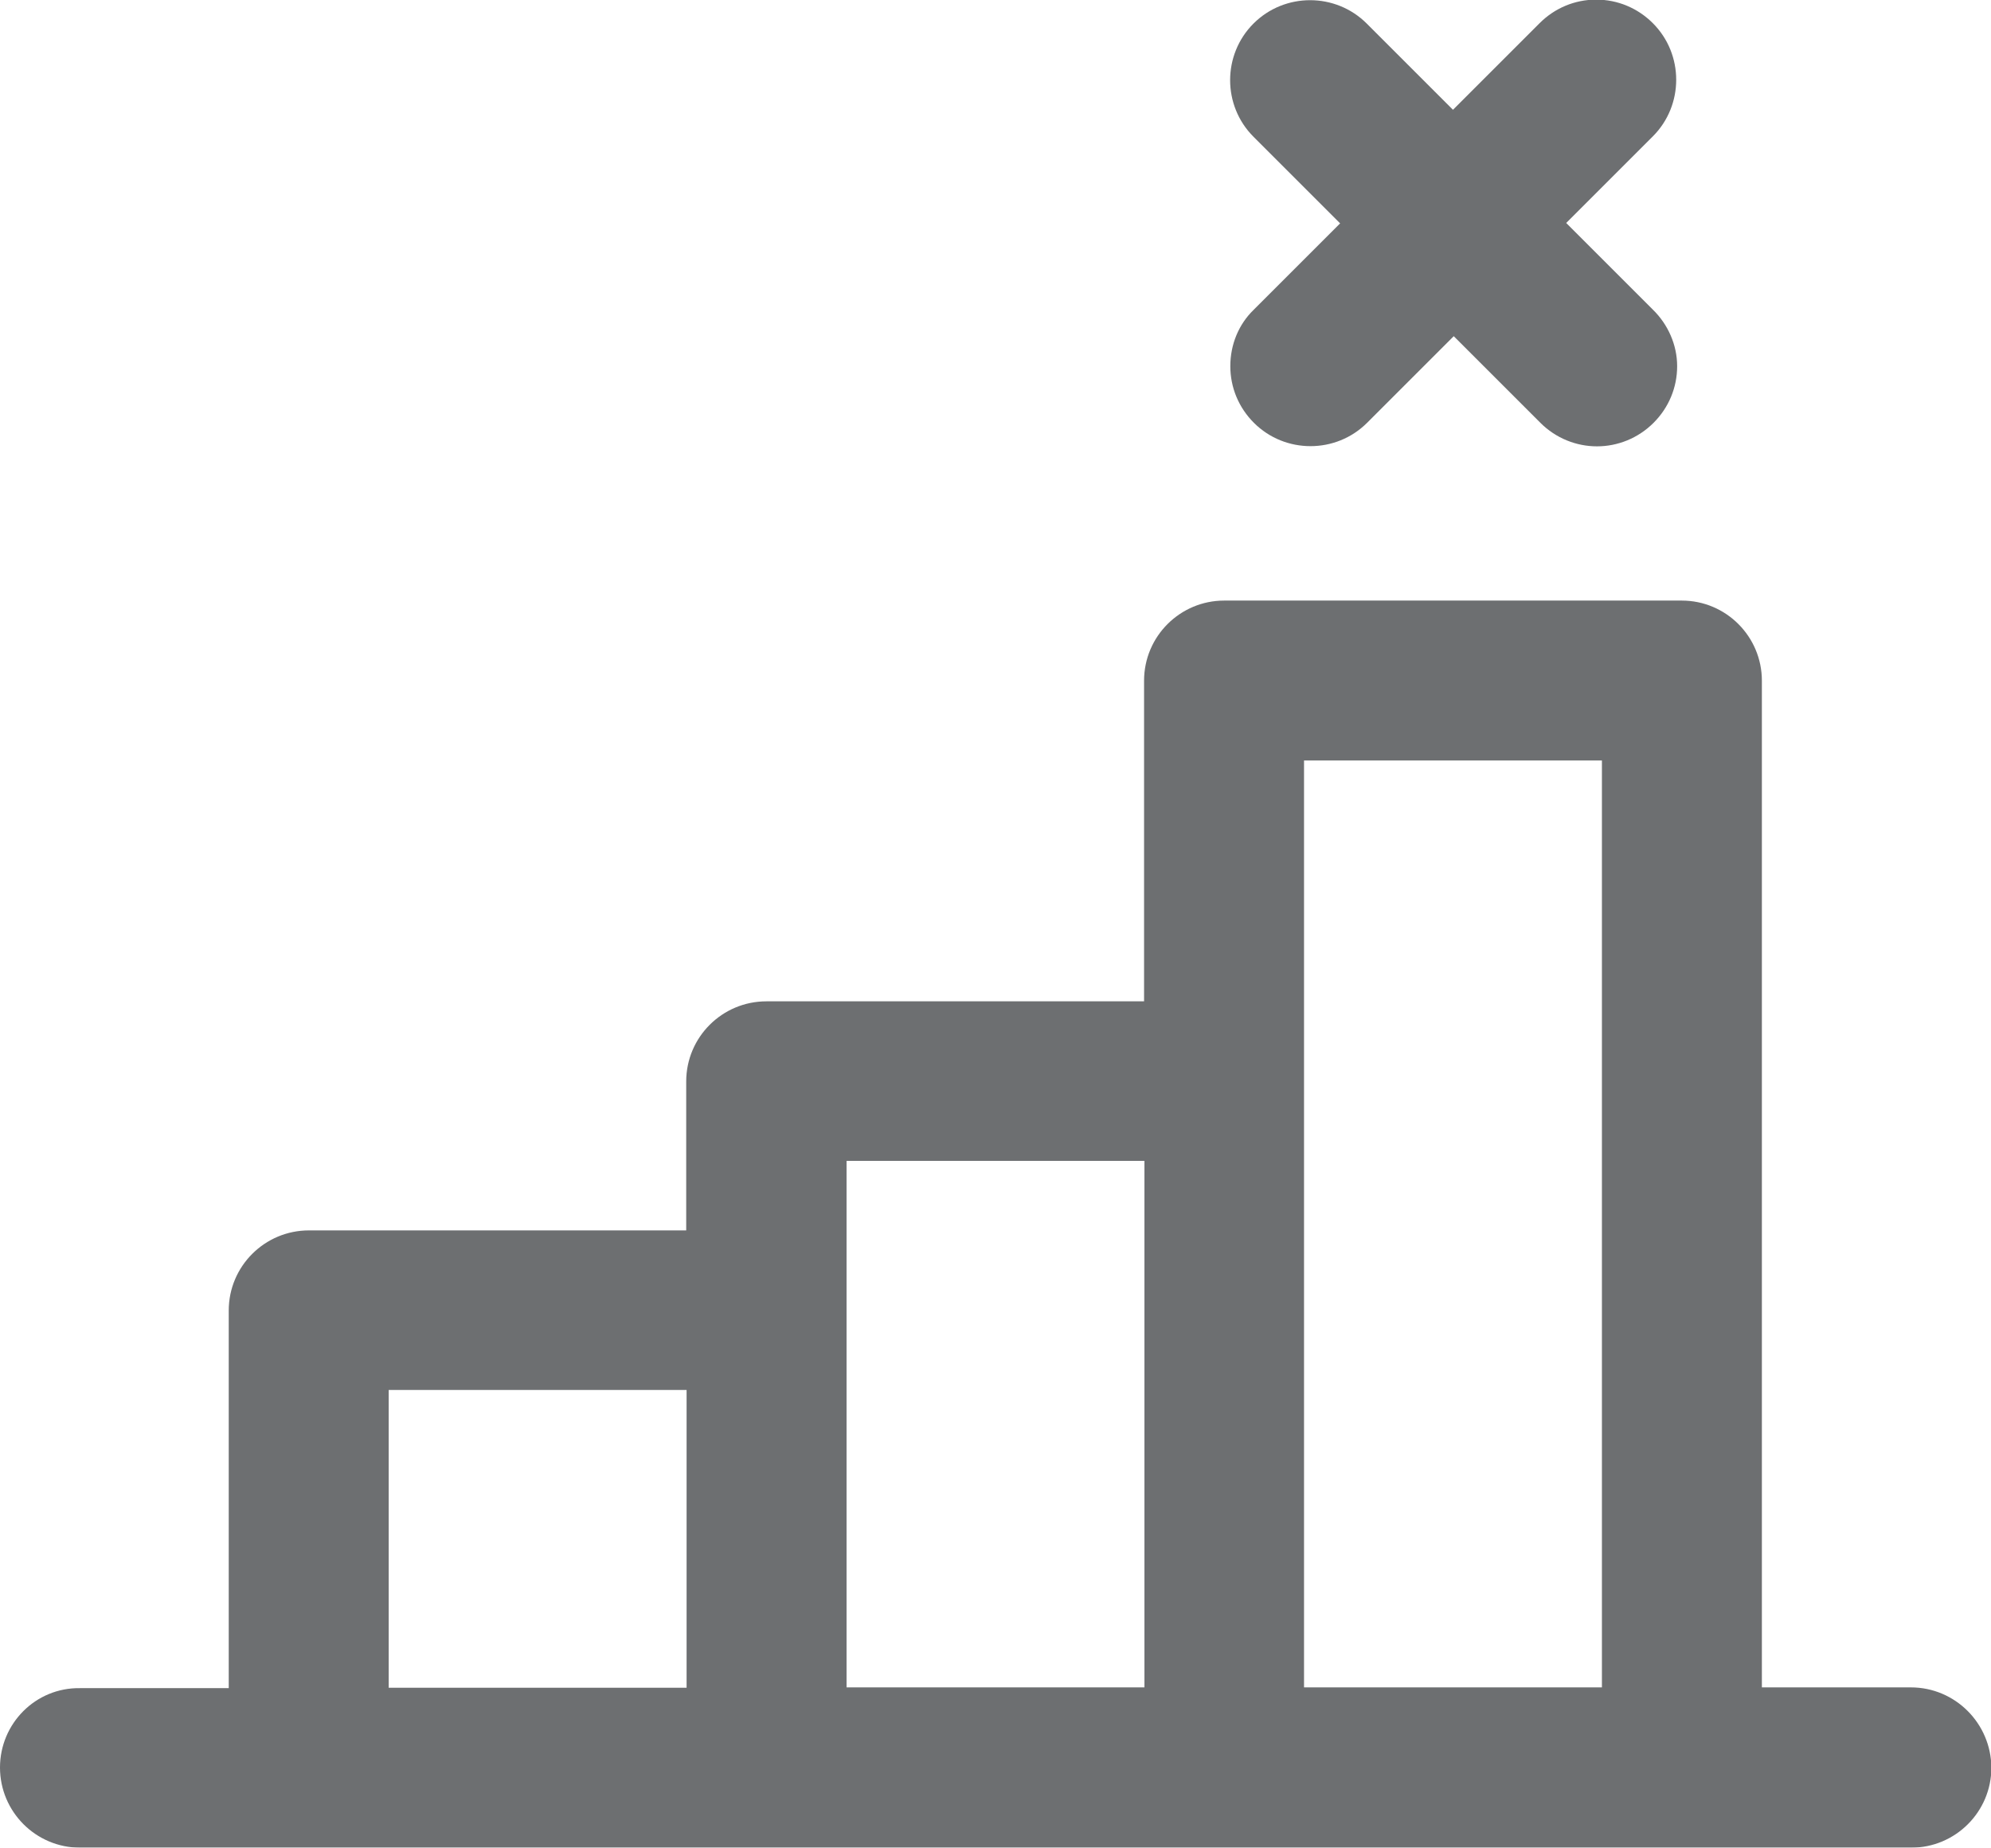 <?xml version="1.0" encoding="UTF-8"?> <!-- Generator: Adobe Illustrator 26.0.2, SVG Export Plug-In . SVG Version: 6.00 Build 0) --> <svg xmlns="http://www.w3.org/2000/svg" xmlns:xlink="http://www.w3.org/1999/xlink" id="Слой_1" x="0px" y="0px" viewBox="0 0 524 486.4" style="enable-background:new 0 0 524 486.4;" xml:space="preserve"> <style type="text/css"> .st0{opacity:0.7;enable-background:new ;} .st1{fill:#2F3235;} </style> <g class="st0"> <path class="st1" d="M502.9,444.2h-39.2V179.2c0-11.6-9.4-21.1-21.1-21.1H322.2c-11.6,0-21.1,9.4-21.1,21.1v84.4h-99.4 c-11.6,0-21.1,9.4-21.1,21.1v39.2H81.3c-11.6,0-21.1,9.4-21.1,21.1v99.4H21.1C9.4,444.2,0,453.7,0,465.3c0,11.6,9.4,21.1,21.1,21.1 h481.9c11.6,0,21.1-9.4,21.1-21.1C524,453.7,514.6,444.2,502.9,444.2z M421.6,200.2v244h-78.4v-244H421.6z M301.2,305.6v138.6 h-78.4V305.6H301.2z M180.7,365.9v78.4h-78.4v-78.4H180.7z"></path> <path class="st1" d="M323.8,96.4c0,5.6,2.2,10.9,6.2,14.9c8.2,8.2,21.6,8.2,29.8,0l22.8-22.8l22.8,22.8c4.1,4.1,9.5,6.2,14.9,6.2 s10.8-2.1,14.9-6.2c4-4,6.2-9.3,6.2-14.9S439,85.4,435,81.5l-22.8-22.8L435,35.9c8.2-8.2,8.2-21.6,0-29.8c-4-4-9.3-6.2-14.9-6.2 c-5.6,0-10.9,2.2-14.9,6.2l-22.8,22.8L359.7,6.2c-8.2-8.2-21.6-8.2-29.8,0c-8.2,8.2-8.2,21.6,0,29.8l22.8,22.8l-22.8,22.8 C326,85.4,323.8,90.7,323.8,96.4z"></path> </g> </svg> 